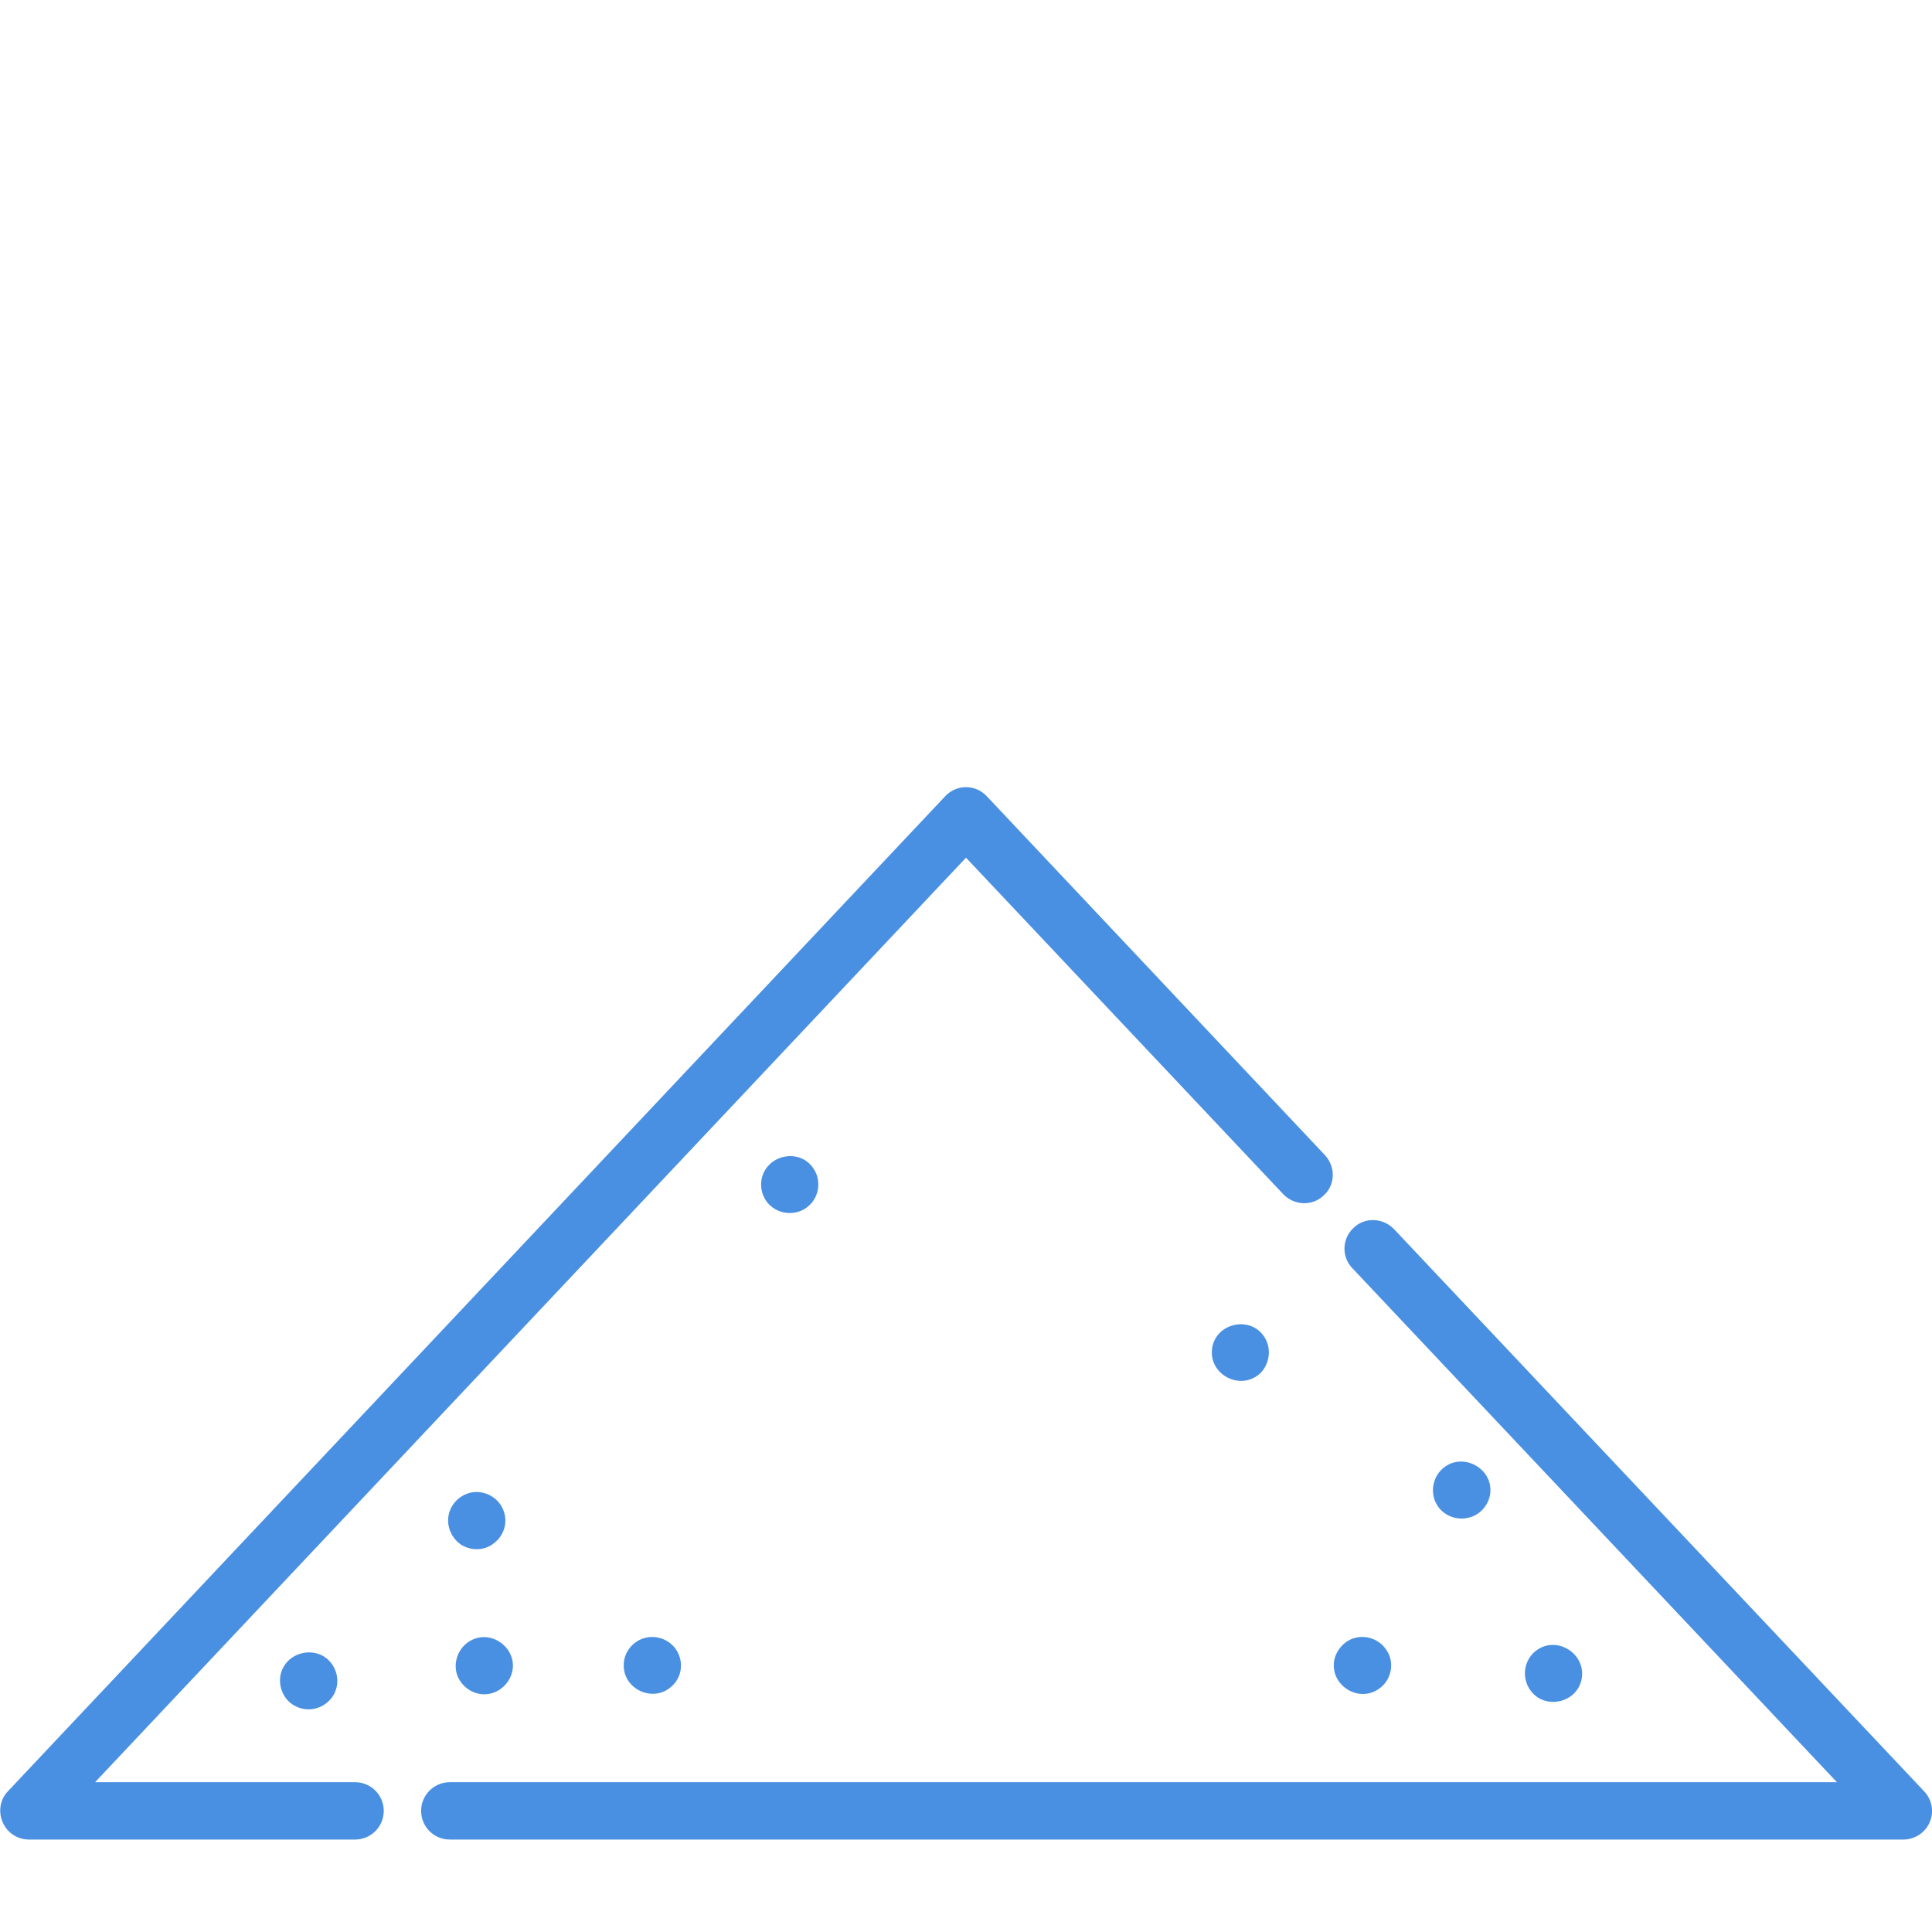 <?xml version="1.0" encoding="utf-8"?>
<!-- Generator: Adobe Illustrator 23.0.1, SVG Export Plug-In . SVG Version: 6.00 Build 0)  -->
<svg version="1.1" id="Capa_1" xmlns="http://www.w3.org/2000/svg" xmlns:xlink="http://www.w3.org/1999/xlink" x="0px" y="0px"
	 viewBox="0 0 512 512" style="enable-background:new 0 0 512 512;" xml:space="preserve">
<style type="text/css">
	.st0{fill:#4A90E2;}
</style>
<g>
	<g>
		<path class="st0" d="M382.3,389.2c-2.8,2.5-3.4,6.8-1.3,9.9c1.7,2.6,5.1,3.9,8.2,3.1c3-0.7,5.2-3.2,5.7-6.2
			C395.9,389.1,387.5,384.6,382.3,389.2z"/>
	</g>
</g>
<g>
	<g>
		<path class="st0" d="M407,437.5c-3.1,2.4-3.8,6.9-1.6,10.2c3.6,5.5,12.3,3.8,13.7-2.5C420.6,438.3,412.5,433.2,407,437.5z"/>
	</g>
</g>
<g>
	<g>
		<path class="st0" d="M335,354.2c-3.8-5.7-13-3.5-13.8,3.3c-0.8,6.8,7.4,11.1,12.6,6.6C336.5,361.6,337.1,357.3,335,354.2z"/>
	</g>
</g>
<g>
	<g>
		<path class="st0" d="M215.6,309.7c-3.6-5.5-12.2-3.8-13.7,2.5c-0.7,3,0.5,6.2,3,7.9c2.9,2,6.9,1.8,9.5-0.6
			C217.1,317.1,217.7,312.8,215.6,309.7z"/>
	</g>
</g>
<g>
	<g>
		<path class="st0" d="M88.1,441.2c-3.7-5.6-12.6-3.7-13.8,2.9c-0.5,3.2,1,6.5,3.9,8c2.8,1.5,6.3,1.1,8.7-1.1
			C89.7,448.6,90.2,444.3,88.1,441.2z"/>
	</g>
</g>
<g>
	<g>
		<path class="st0" d="M368.1,438.5c-1.2-2.8-4-4.7-7.1-4.7c-3.6,0-6.6,2.6-7.4,6.1c-1.3,6.8,6.8,11.8,12.3,7.3
			C368.4,445.2,369.4,441.6,368.1,438.5z"/>
	</g>
</g>
<g>
	<g>
		<path class="st0" d="M179.2,437.2c-1.7-2.6-5-3.9-8-3.2c-3.3,0.7-5.8,3.7-5.9,7c-0.3,6.8,8.1,10.5,12.9,5.7
			C180.8,444.3,181.2,440.2,179.2,437.2z"/>
	</g>
</g>
<g>
	<g>
		<path class="st0" d="M124.5,434.9c-3.2,1.9-4.6,6-3.2,9.4c1.2,2.7,3.8,4.6,6.8,4.7c3.2,0.1,6.1-1.9,7.3-4.9
			C138,437.6,130.6,431.3,124.5,434.9z"/>
	</g>
</g>
<g>
	<g>
		<path class="st0" d="M133.6,400.8c-0.9-3.1-3.8-5.3-7.1-5.4c-3.2-0.1-6.2,2-7.3,5c-1.2,3.3,0.1,6.9,2.9,8.9c2.8,1.8,6.5,1.7,9-0.5
			C133.5,406.9,134.5,403.7,133.6,400.8z"/>
	</g>
</g>
<g>
	<g>
		<path class="st0" d="M509.9,474.7l-140.5-149c-2.9-3-7.7-3.2-10.7-0.3c-3.1,2.9-3.2,7.7-0.3,10.7l128.4,136.2H119.2
			c-4.2,0-7.6,3.4-7.6,7.6c0,4.2,3.4,7.6,7.6,7.6h385.2c3,0,5.8-1.8,7-4.6C512.6,480.1,512,476.9,509.9,474.7z"/>
	</g>
</g>
<g>
	<g>
		<path class="st0" d="M351.1,306.1l-89.6-95.1c-1.4-1.5-3.4-2.4-5.5-2.4c-2.1,0-4.1,0.9-5.5,2.4L2.1,474.7
			c-2.1,2.2-2.6,5.4-1.4,8.2s3.9,4.6,7,4.6h86.4c4.2,0,7.6-3.4,7.6-7.6c0-4.2-3.4-7.6-7.6-7.6H25.2l230.8-245l84.1,89.2
			c2.9,3,7.7,3.2,10.7,0.3C353.9,314,354,309.2,351.1,306.1z"/>
	</g>
</g>
</svg>
